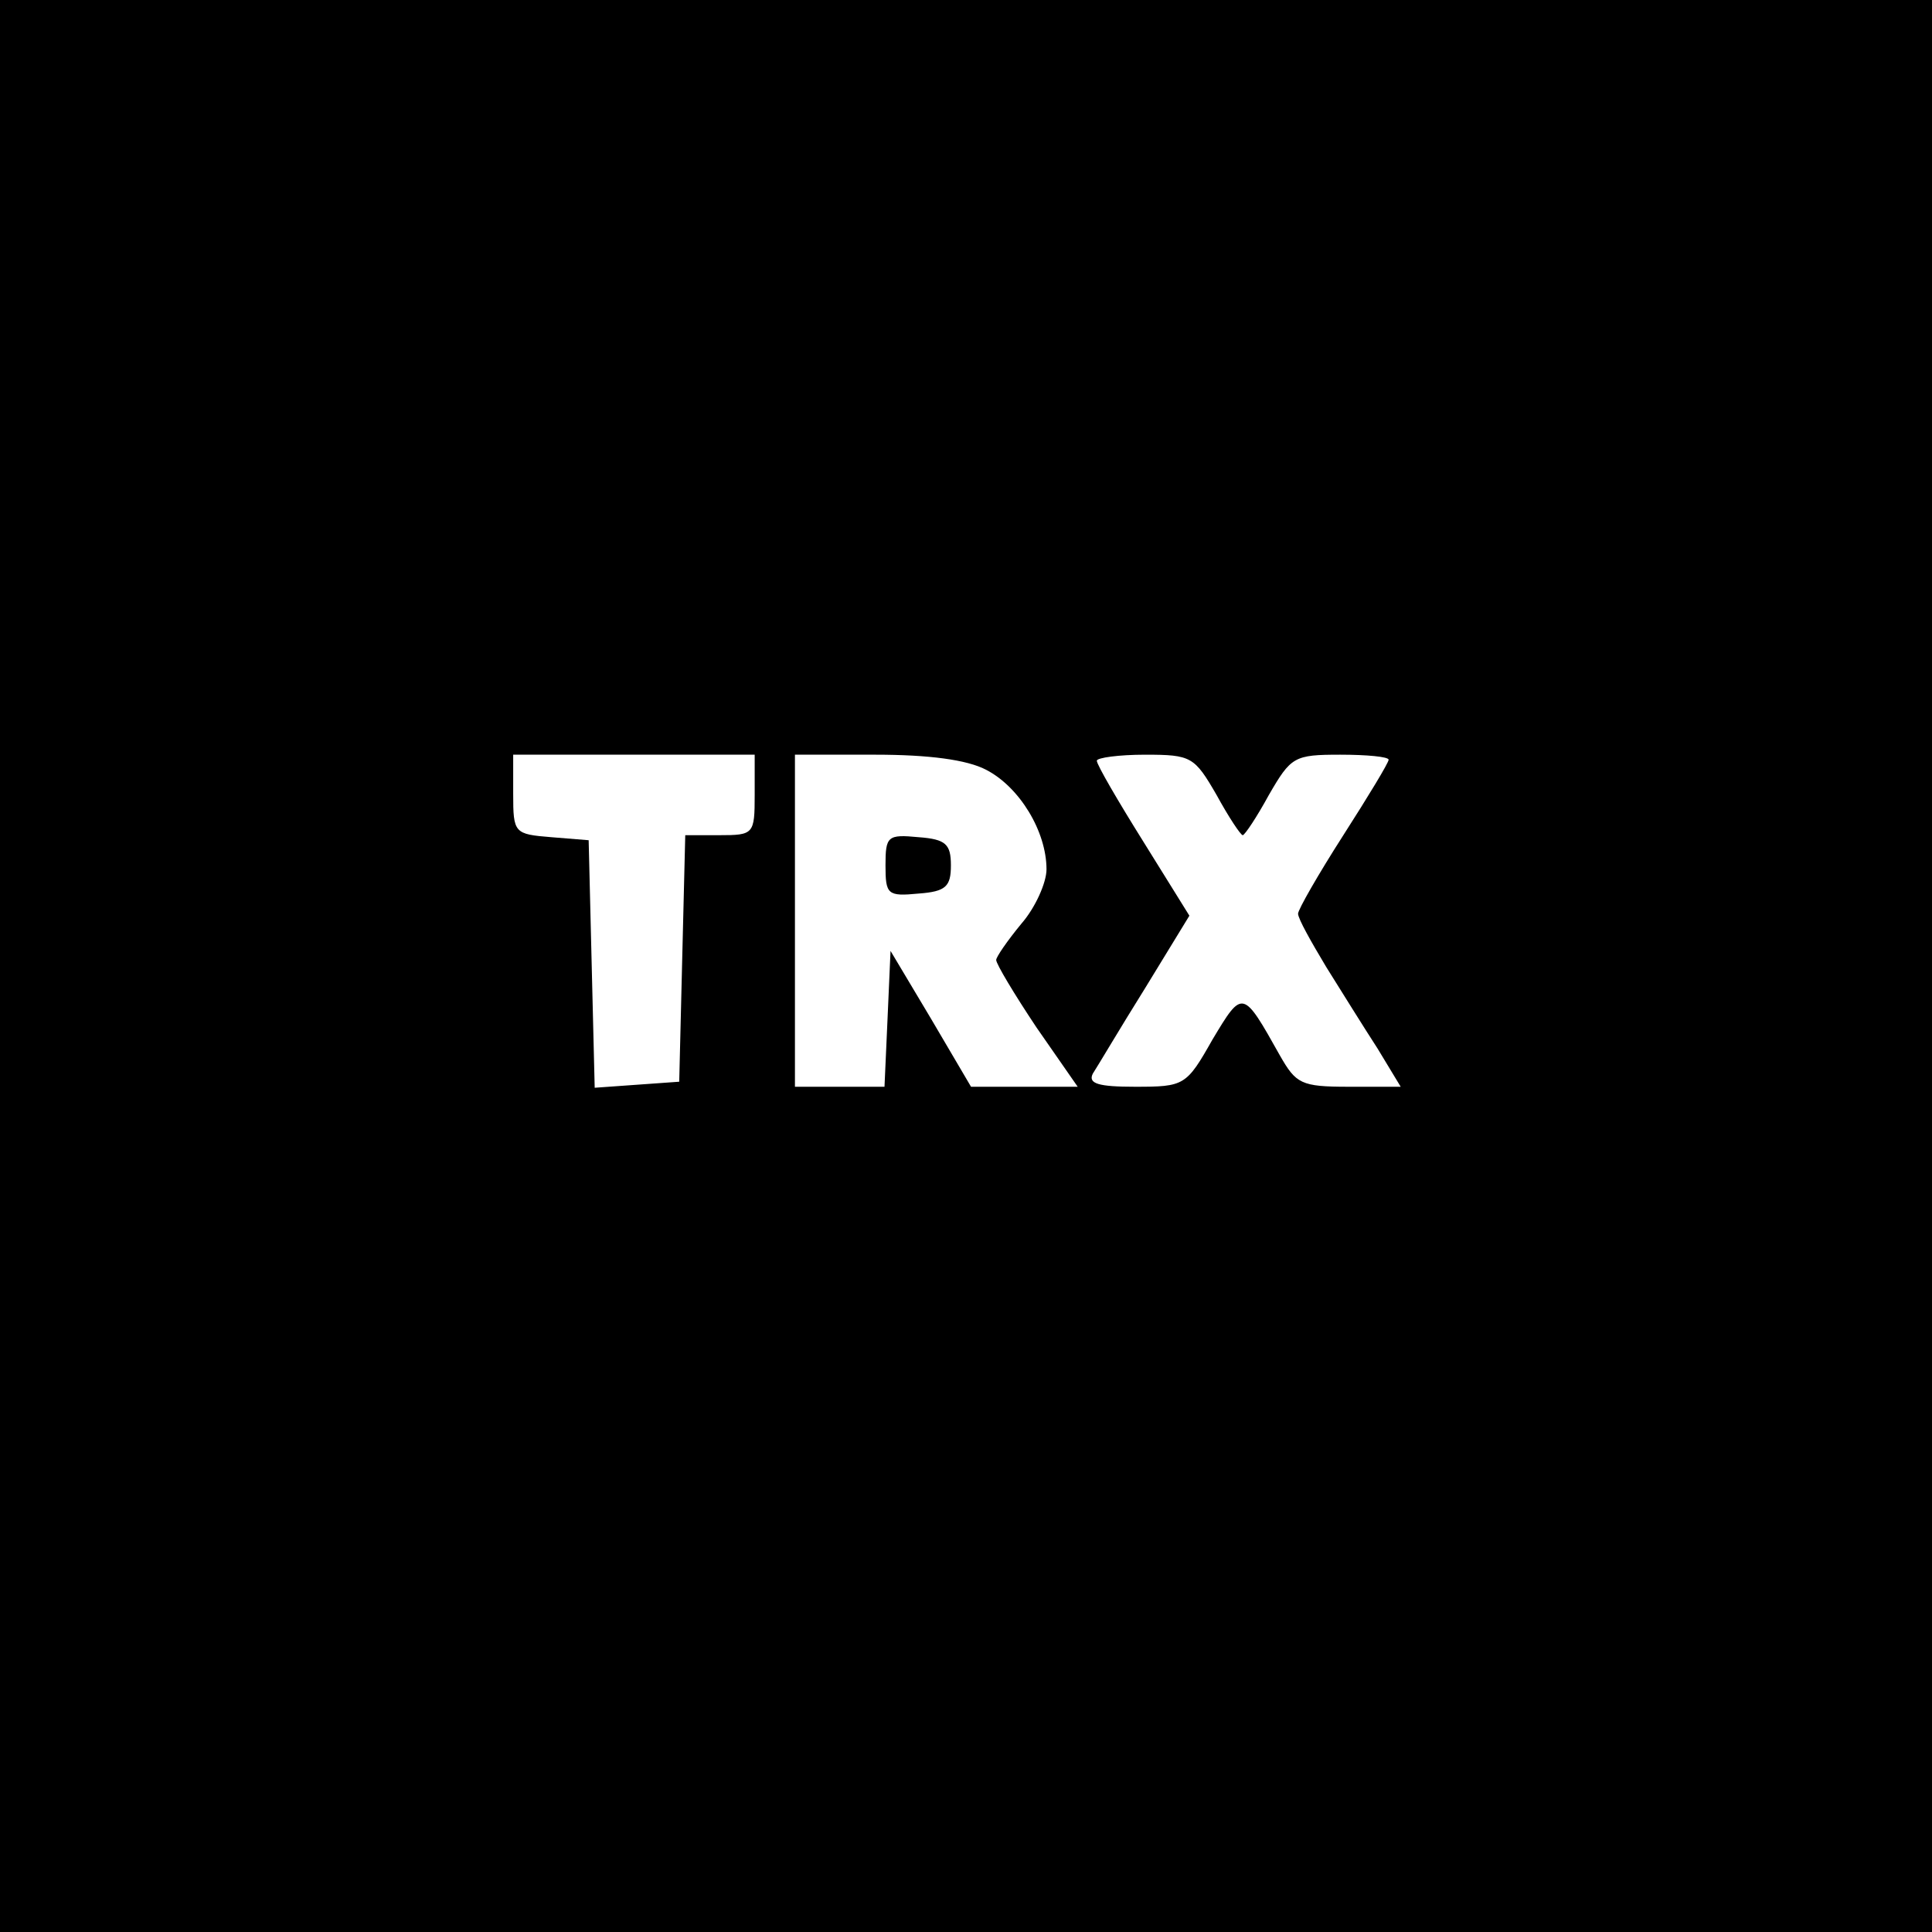 <?xml version="1.0" standalone="no"?>
<!DOCTYPE svg PUBLIC "-//W3C//DTD SVG 20010904//EN"
 "http://www.w3.org/TR/2001/REC-SVG-20010904/DTD/svg10.dtd">
<svg version="1.0" xmlns="http://www.w3.org/2000/svg"
 width="192pt" height="192pt" viewBox="0 0 192 192"
 preserveAspectRatio="xMidYMid meet">

<g transform="translate(0,192) scale(0.1,-0.1)"
fill="#000000" stroke="none">
<path d="M0 960 l0 -960 960 0 960 0 0 960 0 960 -960 0 -960 0 0 -960z m750
170 c0 -39 -1 -40 -35 -40 l-34 0 -3 -122 -3 -123 -42 -3 -42 -3 -3 123 -3
123 -37 3 c-37 3 -38 4 -38 43 l0 39 120 0 120 0 0 -40z m230 25 c33 -17 60
-61 60 -99 0 -13 -11 -38 -25 -54 -14 -17 -25 -33 -25 -36 0 -4 18 -34 40 -67
l41 -59 -53 0 -53 0 -40 68 -40 67 -3 -68 -3 -67 -44 0 -45 0 0 165 0 165 80
0 c53 0 91 -5 110 -15z m229 -25 c12 -22 24 -40 26 -40 2 0 14 18 26 40 22 38
25 40 71 40 26 0 48 -2 48 -5 0 -3 -20 -36 -45 -75 -25 -39 -45 -74 -45 -78 0
-5 13 -28 28 -53 15 -24 38 -61 51 -81 l23 -38 -52 0 c-47 0 -52 3 -68 31 -37
66 -37 66 -67 16 -26 -46 -28 -47 -77 -47 -36 0 -47 3 -42 13 4 6 27 45 52 85
l44 72 -46 74 c-25 40 -46 76 -46 80 0 3 22 6 48 6 46 0 49 -2 71 -40z"/>
<path d="M880 1060 c0 -29 2 -31 33 -28 27 2 32 7 32 28 0 21 -5 26 -32 28
-31 3 -33 1 -33 -28z"/>
</g>
</svg>
